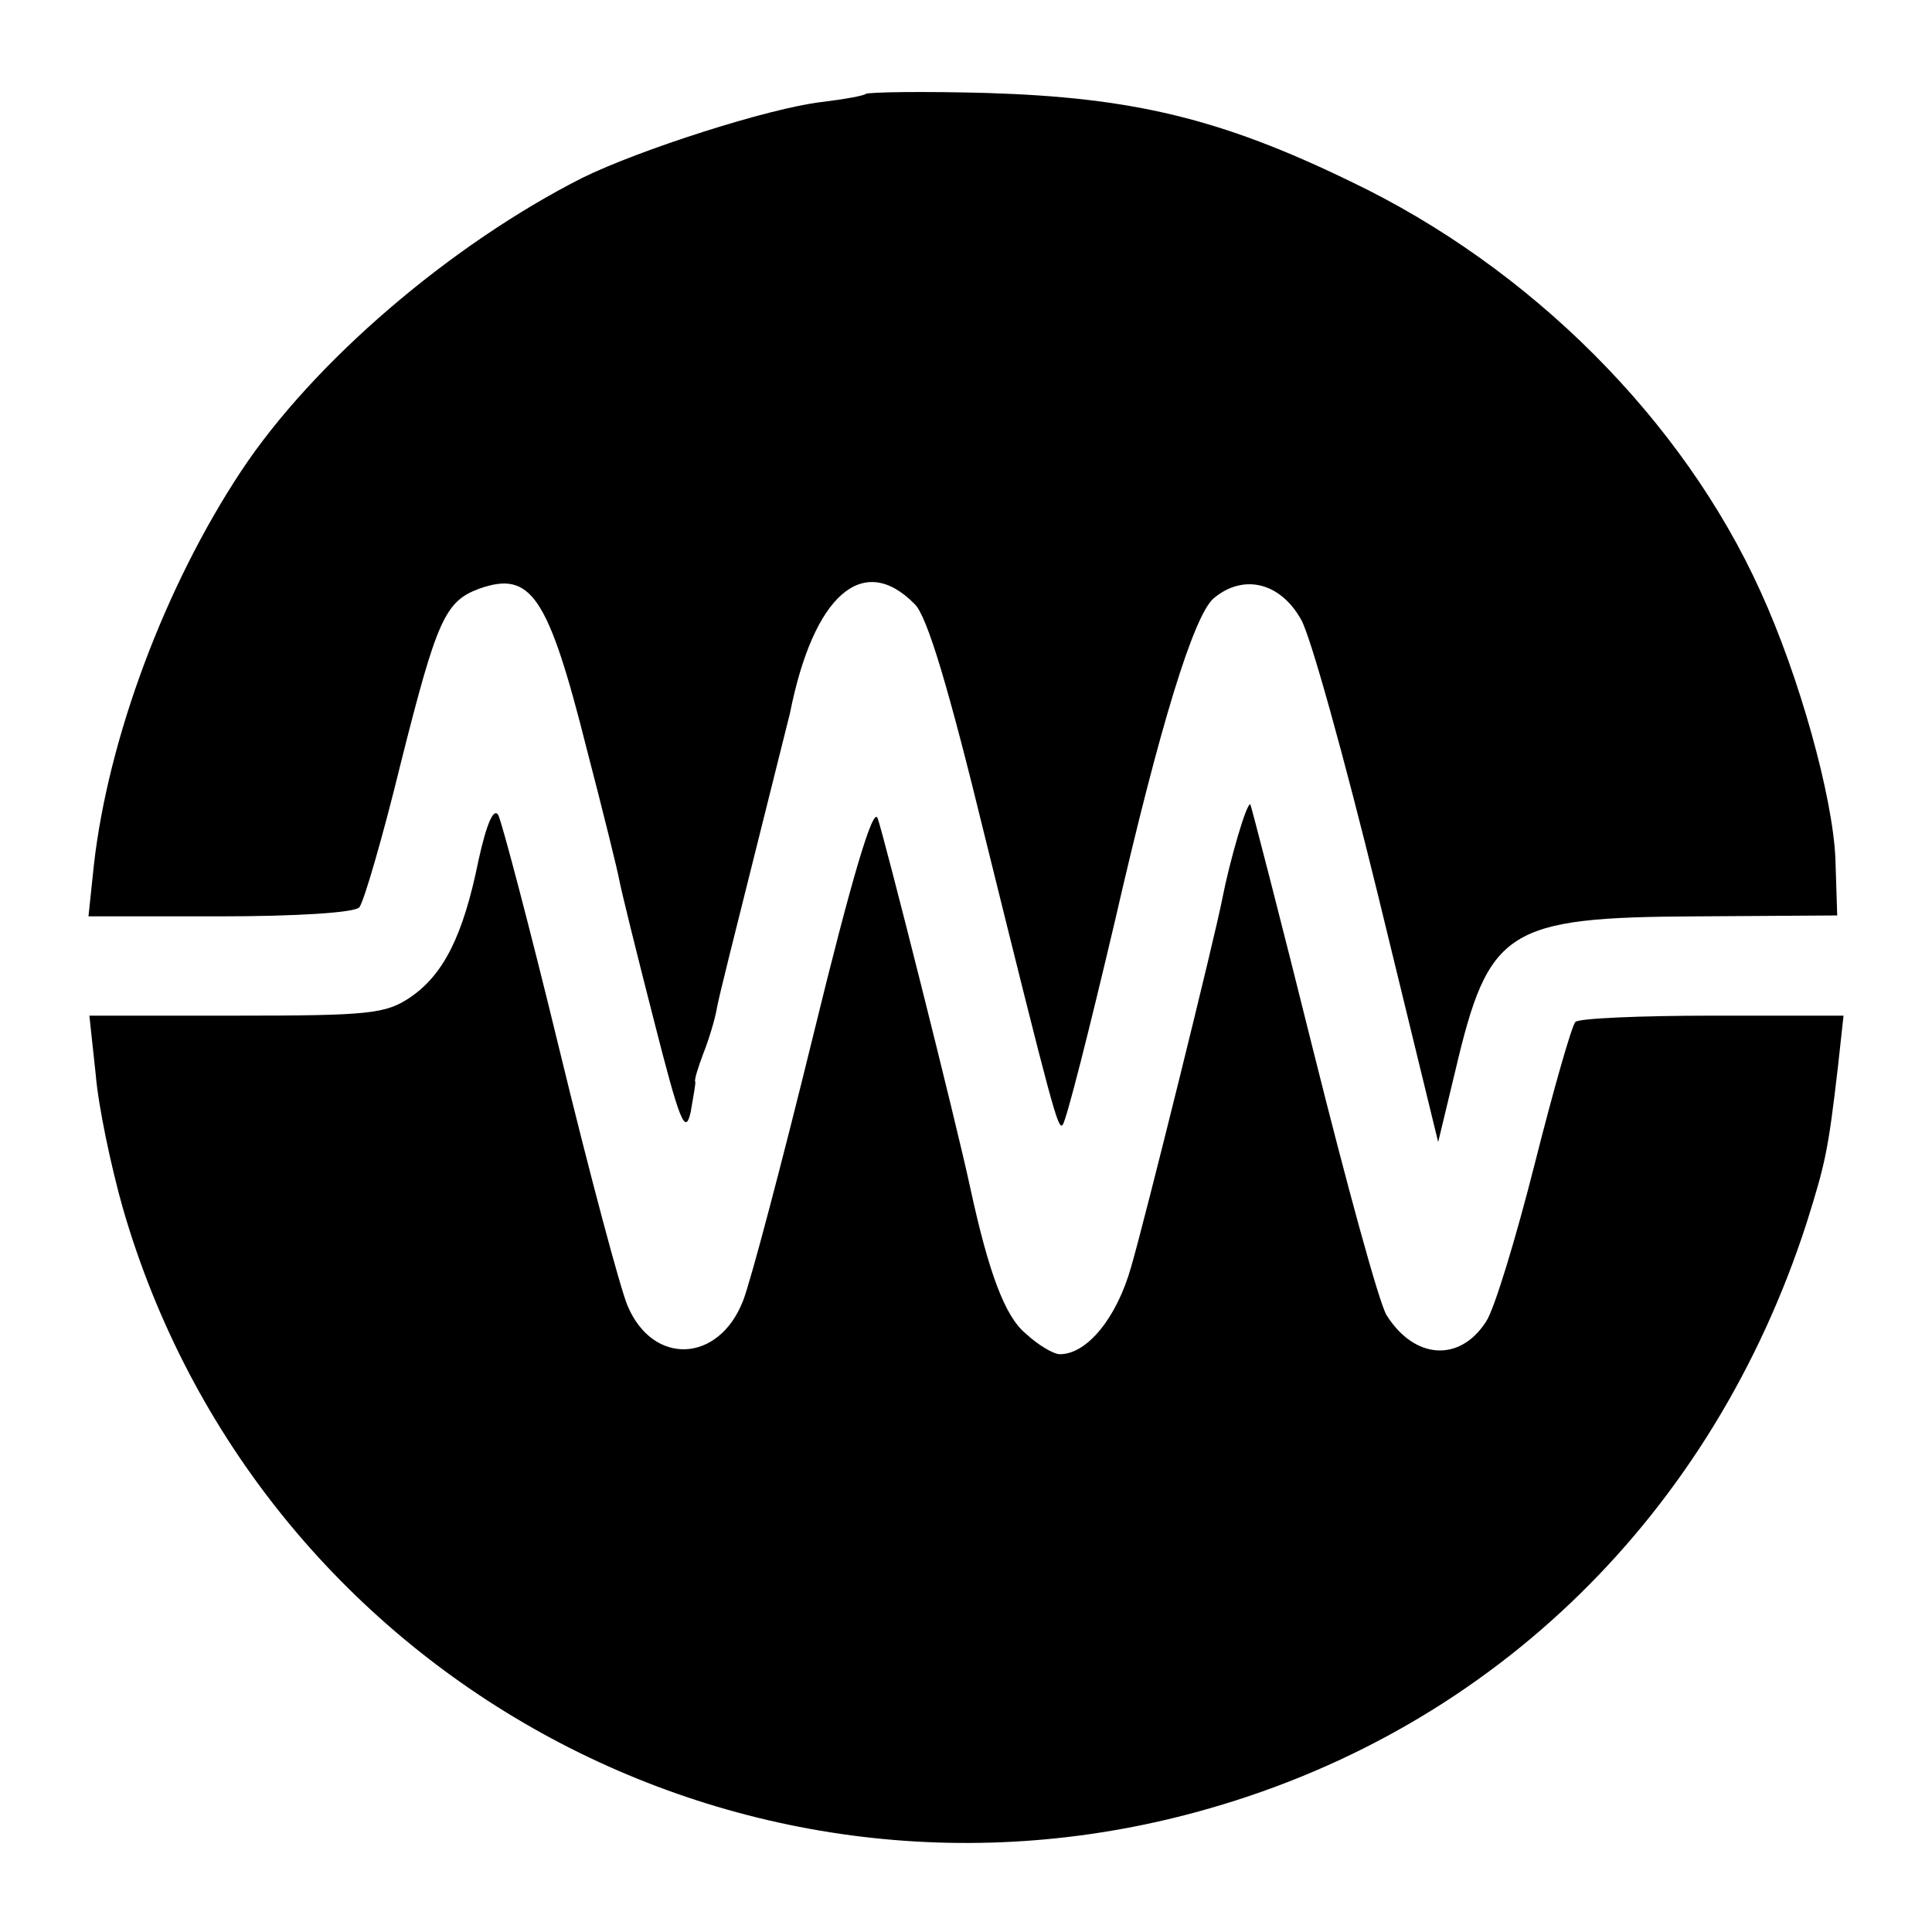 <?xml version="1.0" standalone="no"?>
<!DOCTYPE svg PUBLIC "-//W3C//DTD SVG 20010904//EN"
 "http://www.w3.org/TR/2001/REC-SVG-20010904/DTD/svg10.dtd">
<svg version="1.0" xmlns="http://www.w3.org/2000/svg"
 width="214pt" height="214pt" viewBox="0 0 214 214"
 preserveAspectRatio="xMidYMid meet">
<g transform="translate(0,214) scale(0.1,-0.1)"
fill="#000000" stroke="none">
<path d="M959 2036 c-2 -2 -24 -6 -49 -9 -59 -7 -202 -53 -265 -84 -146 -74
-298 -204 -378 -325 -84 -127 -147 -295 -163 -436 l-6 -57 146 0 c83 0 149 4
154 10 5 6 26 78 46 160 40 159 49 179 87 193 57 20 76 -7 119 -178 18 -69 34
-134 36 -145 2 -11 19 -80 38 -154 29 -114 35 -129 41 -103 3 18 6 33 5 34 -1
2 3 15 9 31 6 15 13 38 15 50 2 12 21 87 41 167 20 80 38 152 40 160 26 131
81 179 138 121 14 -13 38 -94 78 -258 75 -303 81 -325 86 -319 4 4 30 107 58
226 50 218 87 337 109 357 33 28 74 18 97 -23 10 -16 48 -153 85 -304 l67
-275 19 79 c37 157 56 170 268 171 l155 1 -2 63 c-3 69 -40 202 -83 296 -86
190 -255 359 -454 454 -144 70 -242 93 -402 98 -72 2 -132 1 -135 -1z"/>
<path d="M530 1187 c-17 -84 -39 -127 -76 -152 -27 -18 -45 -20 -193 -20
l-162 0 7 -65 c3 -36 17 -102 30 -148 149 -516 688 -814 1204 -665 317 91 557
327 661 648 21 67 24 80 35 175 l6 55 -145 0 c-80 0 -149 -3 -152 -7 -4 -4
-24 -74 -45 -157 -21 -83 -45 -162 -54 -175 -29 -45 -79 -42 -110 7 -8 12 -44
144 -81 292 -37 149 -69 272 -70 274 -4 3 -23 -63 -31 -104 -8 -42 -85 -353
-101 -408 -16 -57 -49 -97 -79 -97 -7 0 -24 10 -38 23 -23 19 -41 68 -61 160
-16 75 -97 396 -103 411 -5 12 -28 -64 -71 -240 -35 -143 -70 -275 -78 -295
-27 -69 -100 -72 -128 -5 -8 19 -42 146 -75 282 -33 136 -64 253 -68 261 -5 9
-13 -9 -22 -50z"/>
</g>
</svg>

